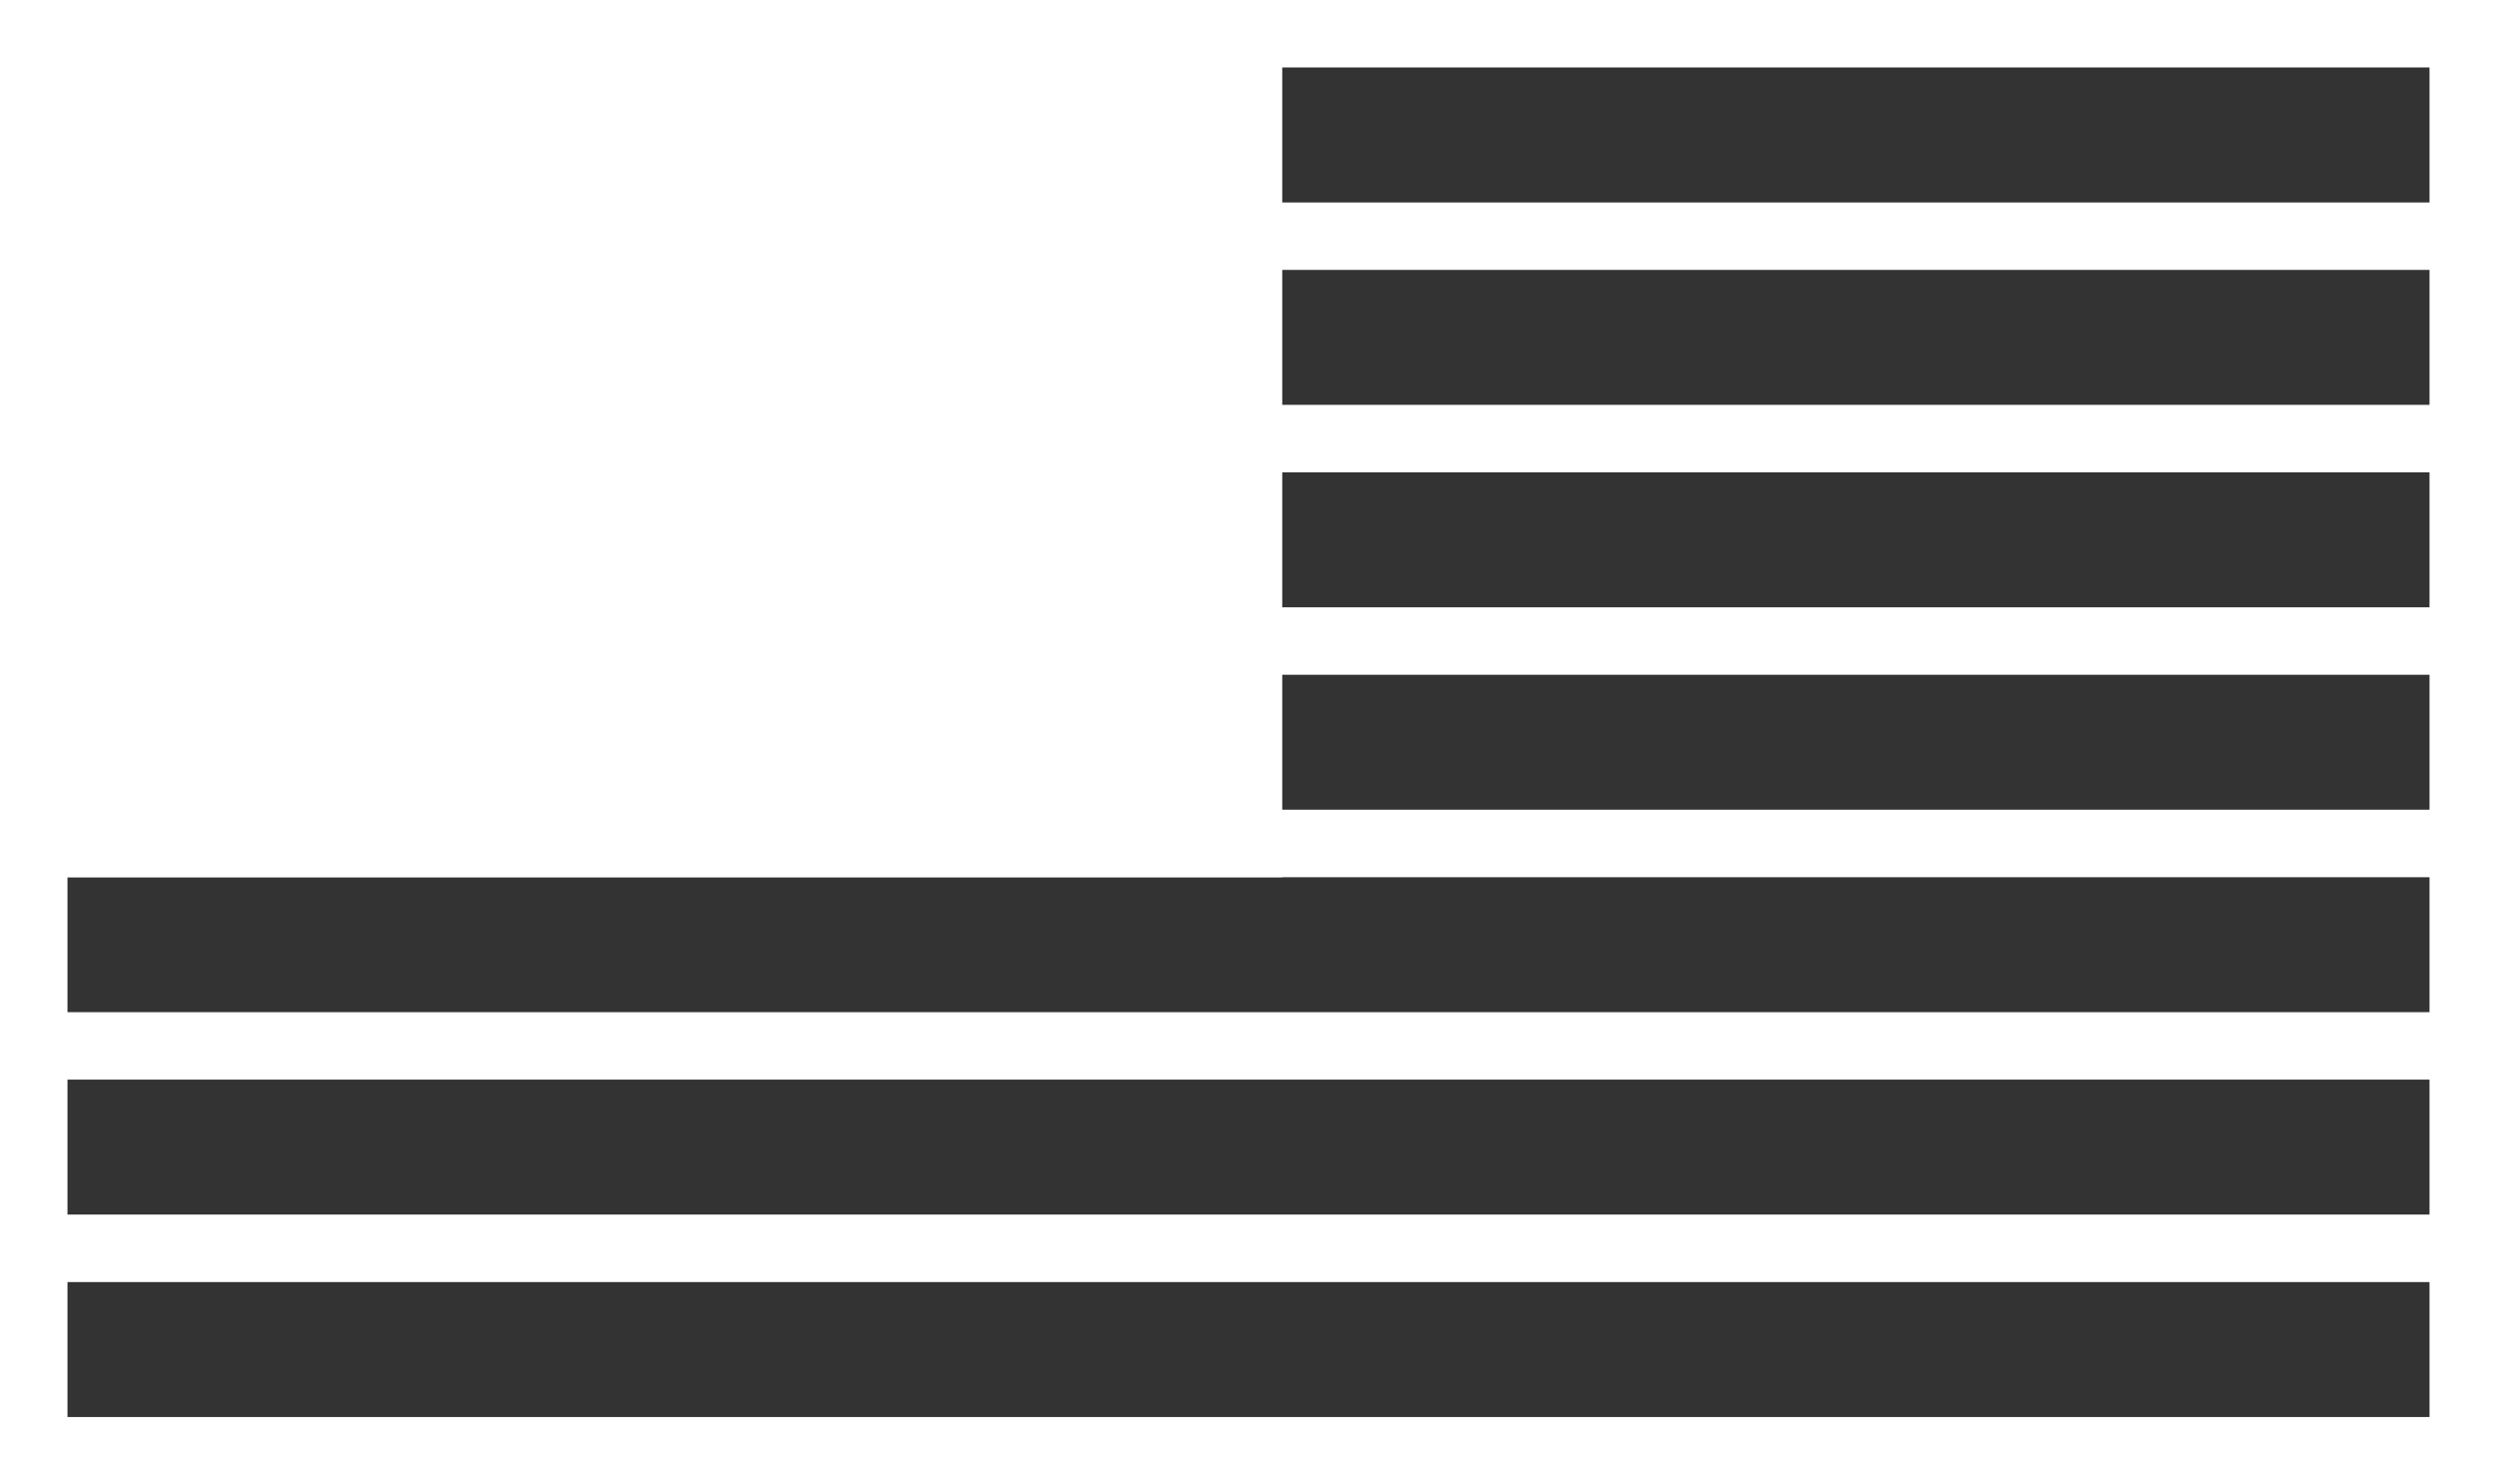 <svg xmlns="http://www.w3.org/2000/svg" width="37" height="22" data-name="Layer 1"><rect width="100%" height="100%" fill="#333333" stroke="none"/><path fill="#fff" d="M0 0h37v1H0zm0 21h37v1H0zM0 3h37v1H0zm0 3h37v1H0zm0 3h37v1H0zm0 3h37v1H0zm0 3h37v1H0zm0 3h37v1H0z" class="cls-1"/><path fill="#fff" d="M0 0h19v13H0zm0 13h1v9H0zM36 0h1v22h-1z" class="cls-1"/></svg>